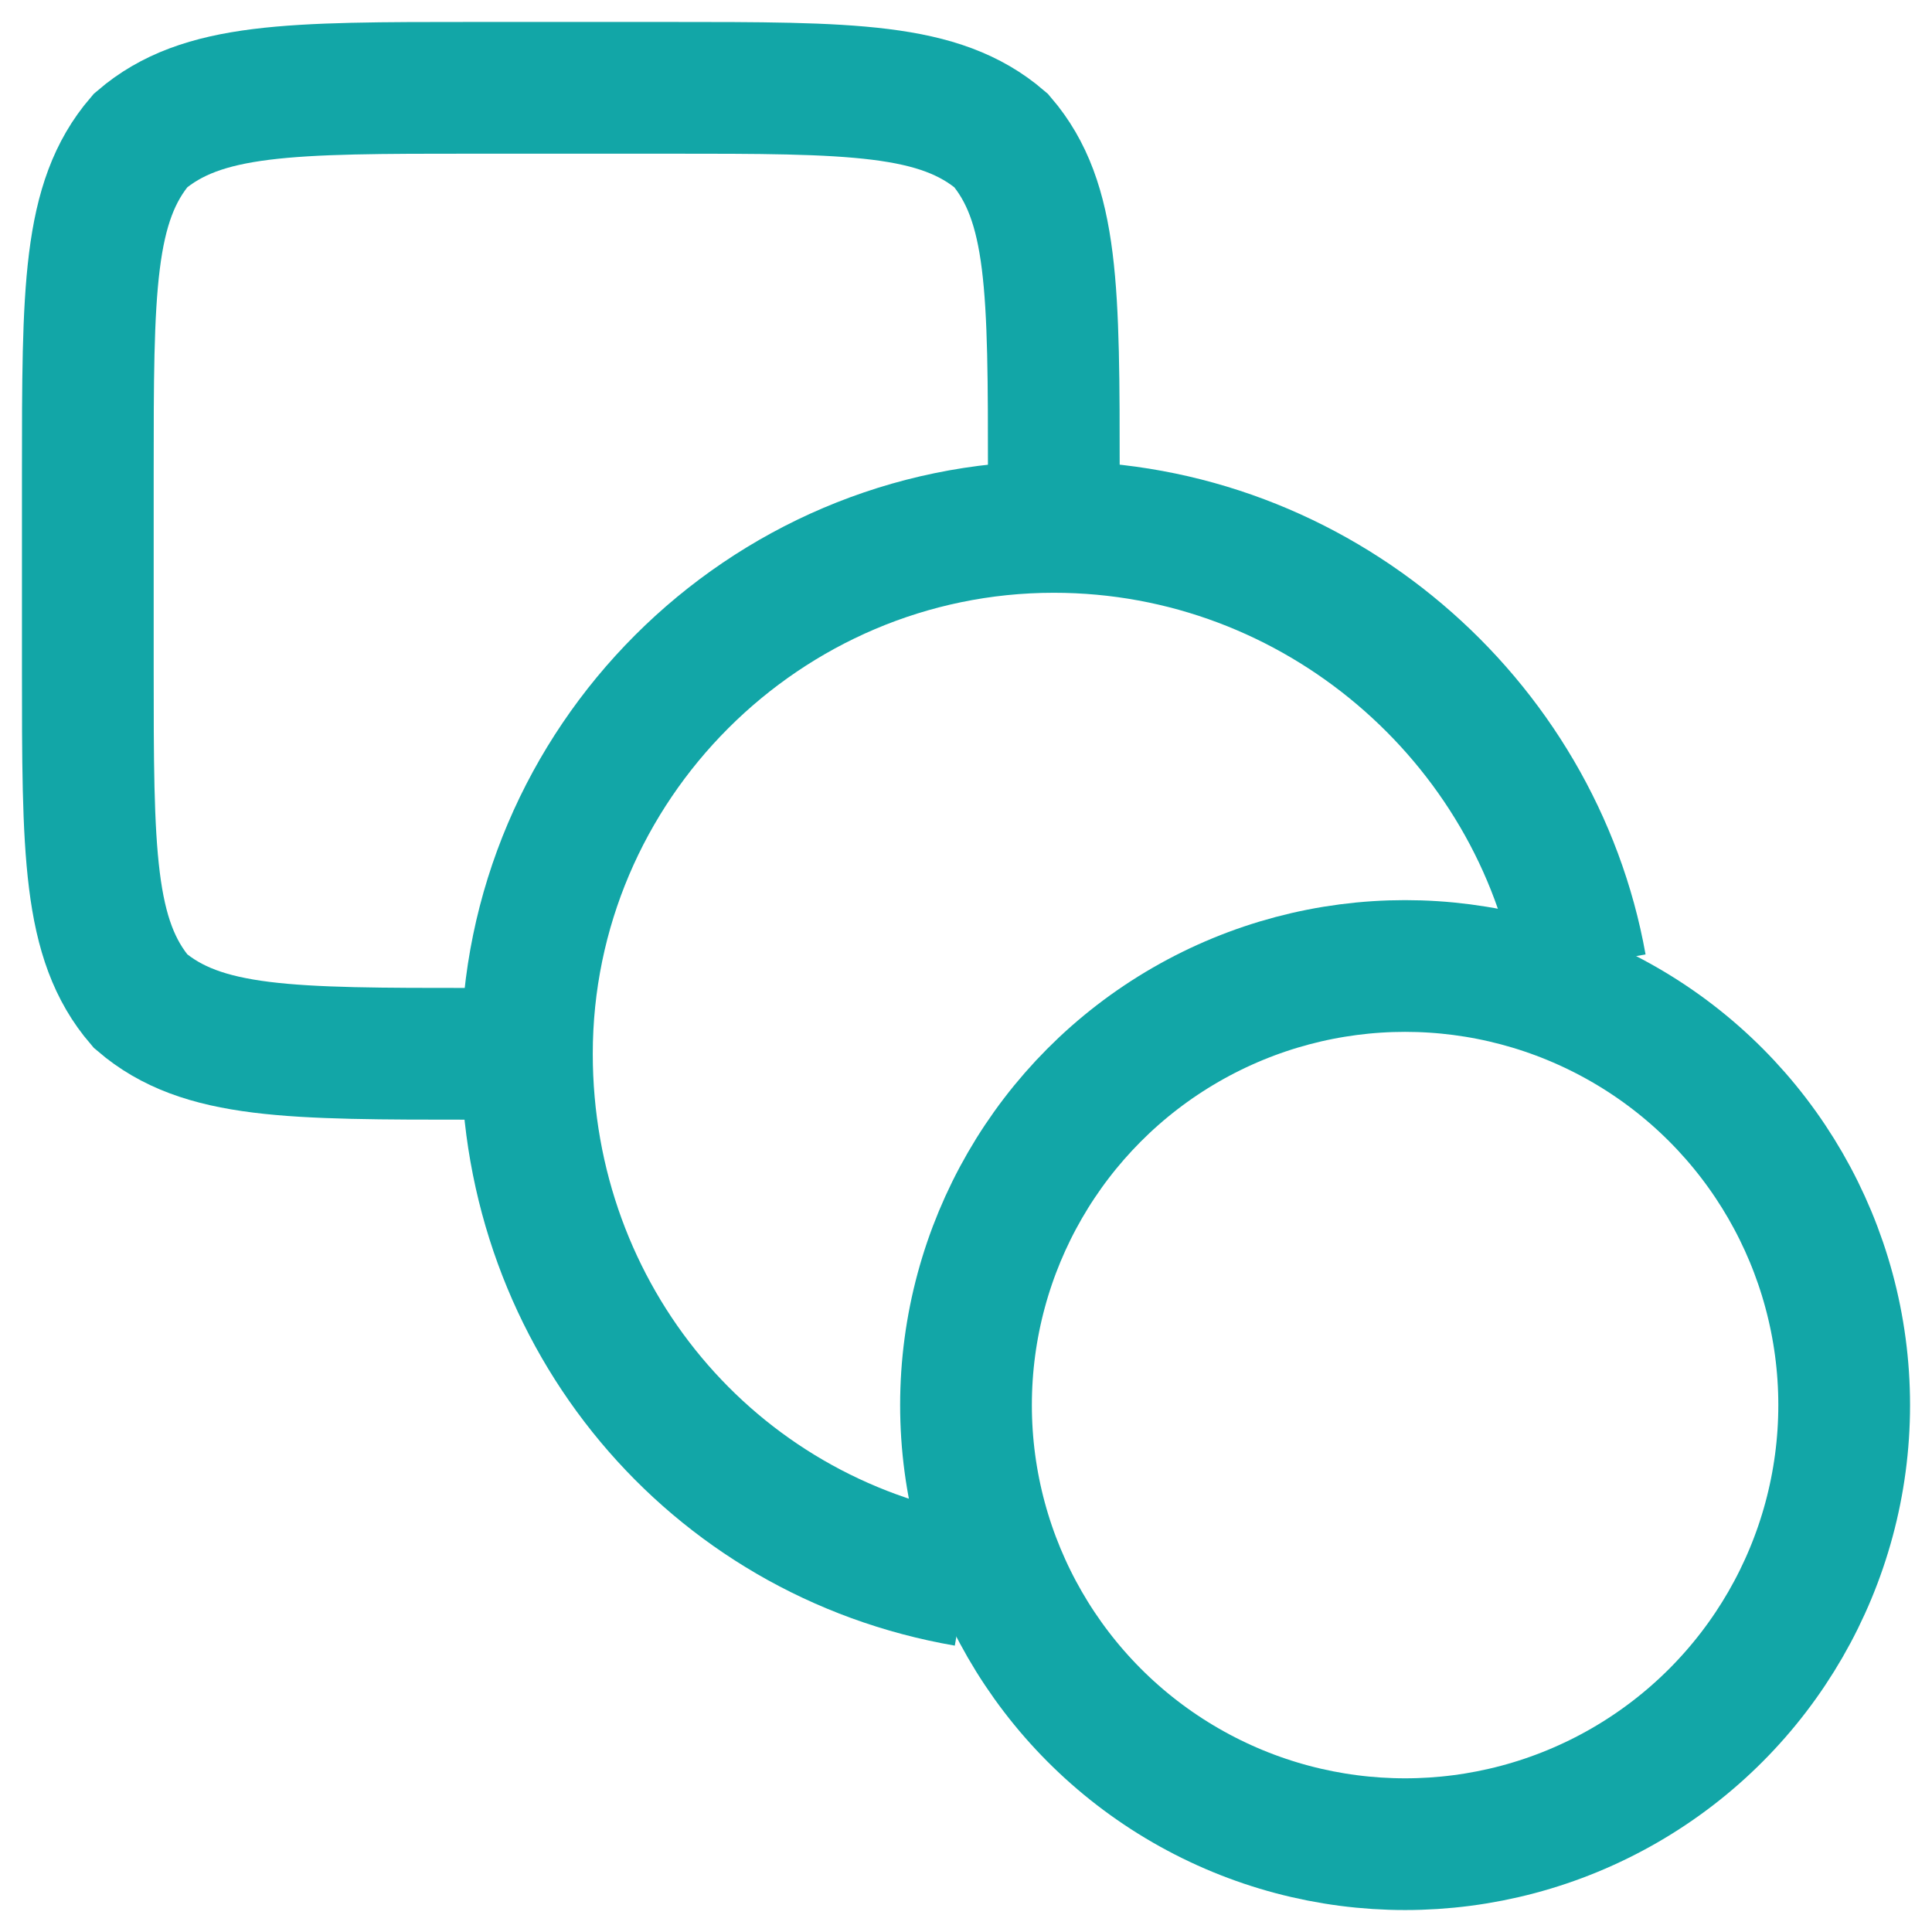 <?xml version="1.0" encoding="utf-8"?>
<!-- Generator: Adobe Adobe Illustrator 29.2.0, SVG Export Plug-In . SVG Version: 6.00 Build 0)  -->
<svg version="1.1" id="Layer_1" xmlns="http://www.w3.org/2000/svg" xmlns:xlink="http://www.w3.org/1999/xlink" x="0px" y="0px"
	 width="22px" height="22px" viewBox="0 0 22 22" style="enable-background:new 0 0 22 22;" xml:space="preserve">
<style type="text/css">
	.st0{fill:none;stroke:#12A6A7;stroke-width:1.5;}
</style>
<g id="elements">
	<circle id="Ellipse_1974" class="st0" cx="16" cy="16" r="5"/>
	<path id="Ellipse_1975" class="st0" d="M6.5,12H5.4c-2.1,0-3.1,0-3.8-0.6C1,10.7,1,9.7,1,7.6V5.4c0-2.1,0-3.1,0.6-3.8
		C2.3,1,3.3,1,5.4,1h2.2c2.1,0,3.1,0,3.8,0.6C12,2.3,12,3.3,12,5.4v1.1"/>
	<path id="Ellipse_1976" class="st0" d="M11,18c-2.9-0.5-5-3-5-6c0-3.3,2.7-6,6-6c3,0,5.5,2.2,6,5"/>
</g>
</svg>
